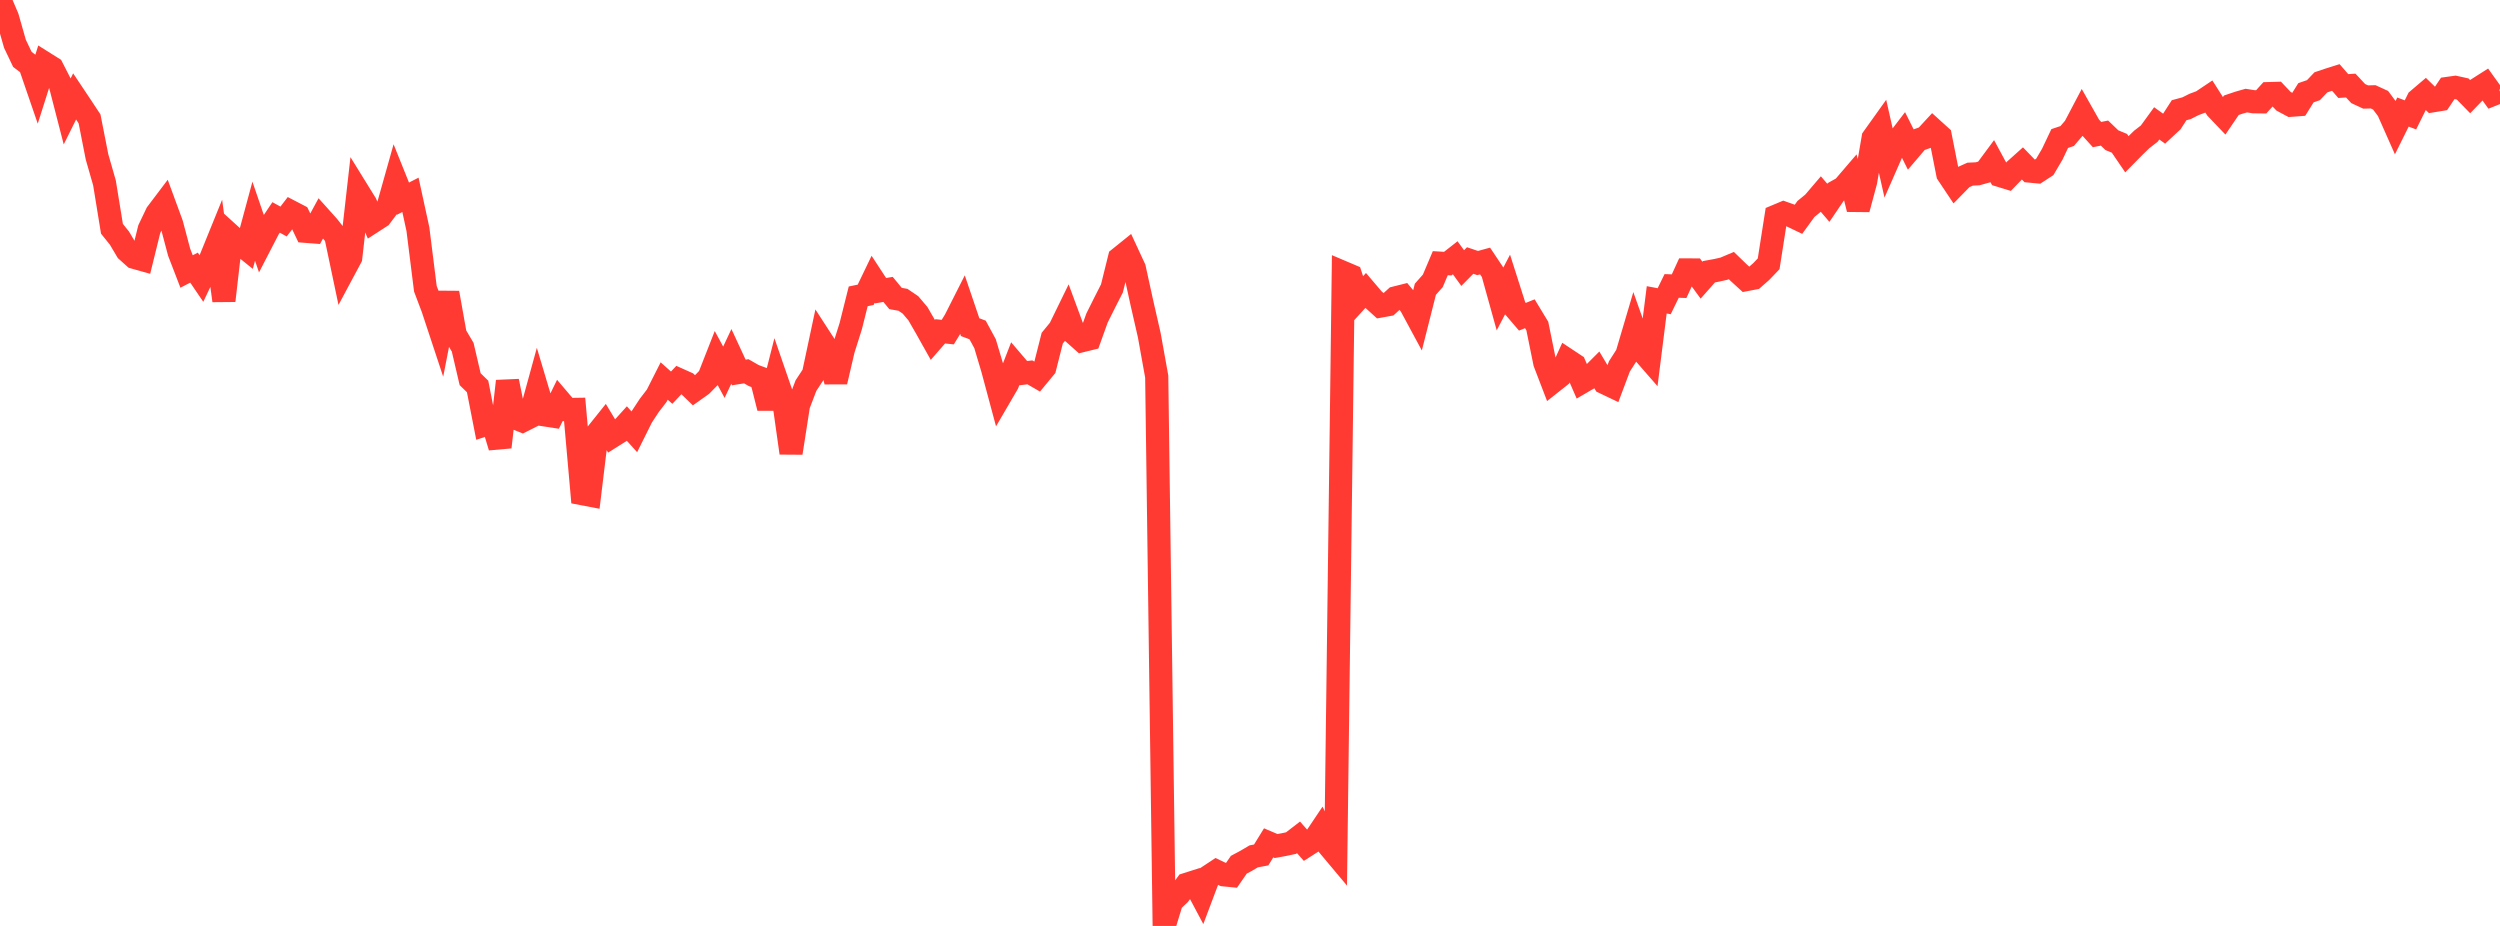 <?xml version="1.0" standalone="no"?>
<!DOCTYPE svg PUBLIC "-//W3C//DTD SVG 1.1//EN" "http://www.w3.org/Graphics/SVG/1.1/DTD/svg11.dtd">

<svg width="135" height="50" viewBox="0 0 135 50" preserveAspectRatio="none" 
  xmlns="http://www.w3.org/2000/svg"
  xmlns:xlink="http://www.w3.org/1999/xlink">


<polyline points="0.0, 0.0 0.403, 0.946 0.806, 2.362 1.209, 3.209 1.612, 3.513 2.015, 4.686 2.418, 3.415 2.821, 3.668 3.224, 4.455 3.627, 6.018 4.03, 5.206 4.433, 5.81 4.836, 6.42 5.239, 8.471 5.642, 9.876 6.045, 12.355 6.448, 12.855 6.851, 13.535 7.254, 13.896 7.657, 14.009 8.06, 12.375 8.463, 11.53 8.866, 10.997 9.269, 12.095 9.672, 13.615 10.075, 14.661 10.478, 14.452 10.881, 15.045 11.284, 14.196 11.687, 13.204 12.09, 16.236 12.493, 12.741 12.896, 13.107 13.299, 13.432 13.701, 11.945 14.104, 13.122 14.507, 12.342 14.91, 11.741 15.313, 11.963 15.716, 11.437 16.119, 11.647 16.522, 12.491 16.925, 12.522 17.328, 11.782 17.731, 12.231 18.134, 12.746 18.537, 14.66 18.94, 13.907 19.343, 10.35 19.746, 11.002 20.149, 11.956 20.552, 11.695 20.955, 11.157 21.358, 9.725 21.761, 10.727 22.164, 10.52 22.567, 12.374 22.97, 15.592 23.373, 16.66 23.776, 17.879 24.179, 15.813 24.582, 18.069 24.985, 18.75 25.388, 20.477 25.791, 20.87 26.194, 22.932 26.597, 22.798 27.0, 24.144 27.403, 20.584 27.806, 22.562 28.209, 22.724 28.612, 22.521 29.015, 21.052 29.418, 22.403 29.821, 22.465 30.224, 21.641 30.627, 22.114 31.03, 22.108 31.433, 26.657 31.836, 26.734 32.239, 23.405 32.642, 22.902 33.045, 23.572 33.448, 23.318 33.851, 22.872 34.254, 23.318 34.657, 22.508 35.06, 21.895 35.463, 21.37 35.866, 20.574 36.269, 20.935 36.672, 20.508 37.075, 20.689 37.478, 21.079 37.881, 20.793 38.284, 20.383 38.687, 19.356 39.09, 20.102 39.493, 19.245 39.896, 20.114 40.299, 20.049 40.701, 20.28 41.104, 20.43 41.507, 22.031 41.91, 20.442 42.313, 21.611 42.716, 24.46 43.119, 21.877 43.522, 20.822 43.925, 20.21 44.328, 18.317 44.731, 18.939 45.134, 20.614 45.537, 18.886 45.94, 17.611 46.343, 16.003 46.746, 15.919 47.149, 15.081 47.552, 15.697 47.955, 15.628 48.358, 16.118 48.761, 16.19 49.164, 16.463 49.567, 16.938 49.97, 17.636 50.373, 18.354 50.776, 17.892 51.179, 17.934 51.582, 17.276 51.985, 16.479 52.388, 17.667 52.791, 17.818 53.194, 18.562 53.597, 19.914 54.0, 21.414 54.403, 20.722 54.806, 19.685 55.209, 20.157 55.612, 20.107 56.015, 20.34 56.418, 19.852 56.821, 18.26 57.224, 17.769 57.627, 16.943 58.03, 18.034 58.433, 18.394 58.836, 18.295 59.239, 17.173 59.642, 16.366 60.045, 15.573 60.448, 13.946 60.851, 13.621 61.254, 14.489 61.657, 16.332 62.06, 18.097 62.463, 20.335 62.866, 50.0 63.269, 48.68 63.672, 48.298 64.075, 47.755 64.478, 47.627 64.881, 48.385 65.284, 47.314 65.687, 47.048 66.09, 47.24 66.493, 47.28 66.896, 46.696 67.299, 46.48 67.701, 46.243 68.104, 46.168 68.507, 45.514 68.91, 45.685 69.313, 45.612 69.716, 45.527 70.119, 45.216 70.522, 45.673 70.925, 45.414 71.328, 44.813 71.731, 45.649 72.134, 46.13 72.537, 14.718 72.94, 14.889 73.343, 16.127 73.746, 15.686 74.149, 16.16 74.552, 16.525 74.955, 16.452 75.358, 16.085 75.761, 15.984 76.164, 16.468 76.567, 17.215 76.97, 15.619 77.373, 15.165 77.776, 14.212 78.179, 14.236 78.582, 13.92 78.985, 14.476 79.388, 14.068 79.791, 14.204 80.194, 14.094 80.597, 14.697 81.0, 16.146 81.403, 15.372 81.806, 16.635 82.209, 17.105 82.612, 16.942 83.015, 17.607 83.418, 19.589 83.821, 20.64 84.224, 20.321 84.627, 19.436 85.03, 19.703 85.433, 20.629 85.836, 20.394 86.239, 19.991 86.642, 20.665 87.045, 20.857 87.448, 19.785 87.851, 19.156 88.254, 17.793 88.657, 18.929 89.06, 19.391 89.463, 16.19 89.866, 16.266 90.269, 15.44 90.672, 15.454 91.075, 14.576 91.478, 14.577 91.881, 15.13 92.284, 14.674 92.687, 14.6 93.09, 14.51 93.493, 14.34 93.896, 14.73 94.299, 15.097 94.701, 15.02 95.104, 14.666 95.507, 14.245 95.91, 11.672 96.313, 11.503 96.716, 11.646 97.119, 11.839 97.522, 11.284 97.925, 10.954 98.328, 10.482 98.731, 10.953 99.134, 10.359 99.537, 10.134 99.94, 9.664 100.343, 11.295 100.746, 9.796 101.149, 7.452 101.552, 6.888 101.955, 8.677 102.358, 7.758 102.761, 7.231 103.164, 8.039 103.567, 7.566 103.97, 7.423 104.373, 6.988 104.776, 7.353 105.179, 9.393 105.582, 9.997 105.985, 9.585 106.388, 9.404 106.791, 9.385 107.194, 9.273 107.597, 8.729 108.0, 9.476 108.403, 9.6 108.806, 9.184 109.209, 8.823 109.612, 9.239 110.015, 9.277 110.418, 9.014 110.821, 8.33 111.224, 7.481 111.627, 7.346 112.03, 6.875 112.433, 6.109 112.836, 6.822 113.239, 7.267 113.642, 7.186 114.045, 7.572 114.448, 7.738 114.851, 8.328 115.254, 7.919 115.657, 7.527 116.06, 7.216 116.463, 6.661 116.866, 6.951 117.269, 6.576 117.672, 5.952 118.075, 5.843 118.478, 5.64 118.881, 5.49 119.284, 5.22 119.687, 5.854 120.09, 6.276 120.493, 5.683 120.896, 5.547 121.299, 5.432 121.701, 5.495 122.104, 5.5 122.507, 5.055 122.91, 5.043 123.313, 5.469 123.716, 5.684 124.119, 5.654 124.522, 5.008 124.925, 4.869 125.328, 4.446 125.731, 4.31 126.134, 4.183 126.537, 4.647 126.94, 4.62 127.343, 5.053 127.746, 5.239 128.149, 5.228 128.552, 5.413 128.955, 5.954 129.358, 6.863 129.761, 6.051 130.164, 6.204 130.567, 5.392 130.97, 5.049 131.373, 5.441 131.776, 5.375 132.179, 4.774 132.582, 4.717 132.985, 4.806 133.388, 5.219 133.791, 4.802 134.194, 4.546 134.597, 5.108 135.0, 4.946" fill="none" stroke="#ff3a33" stroke-width="1.25"/>

</svg>